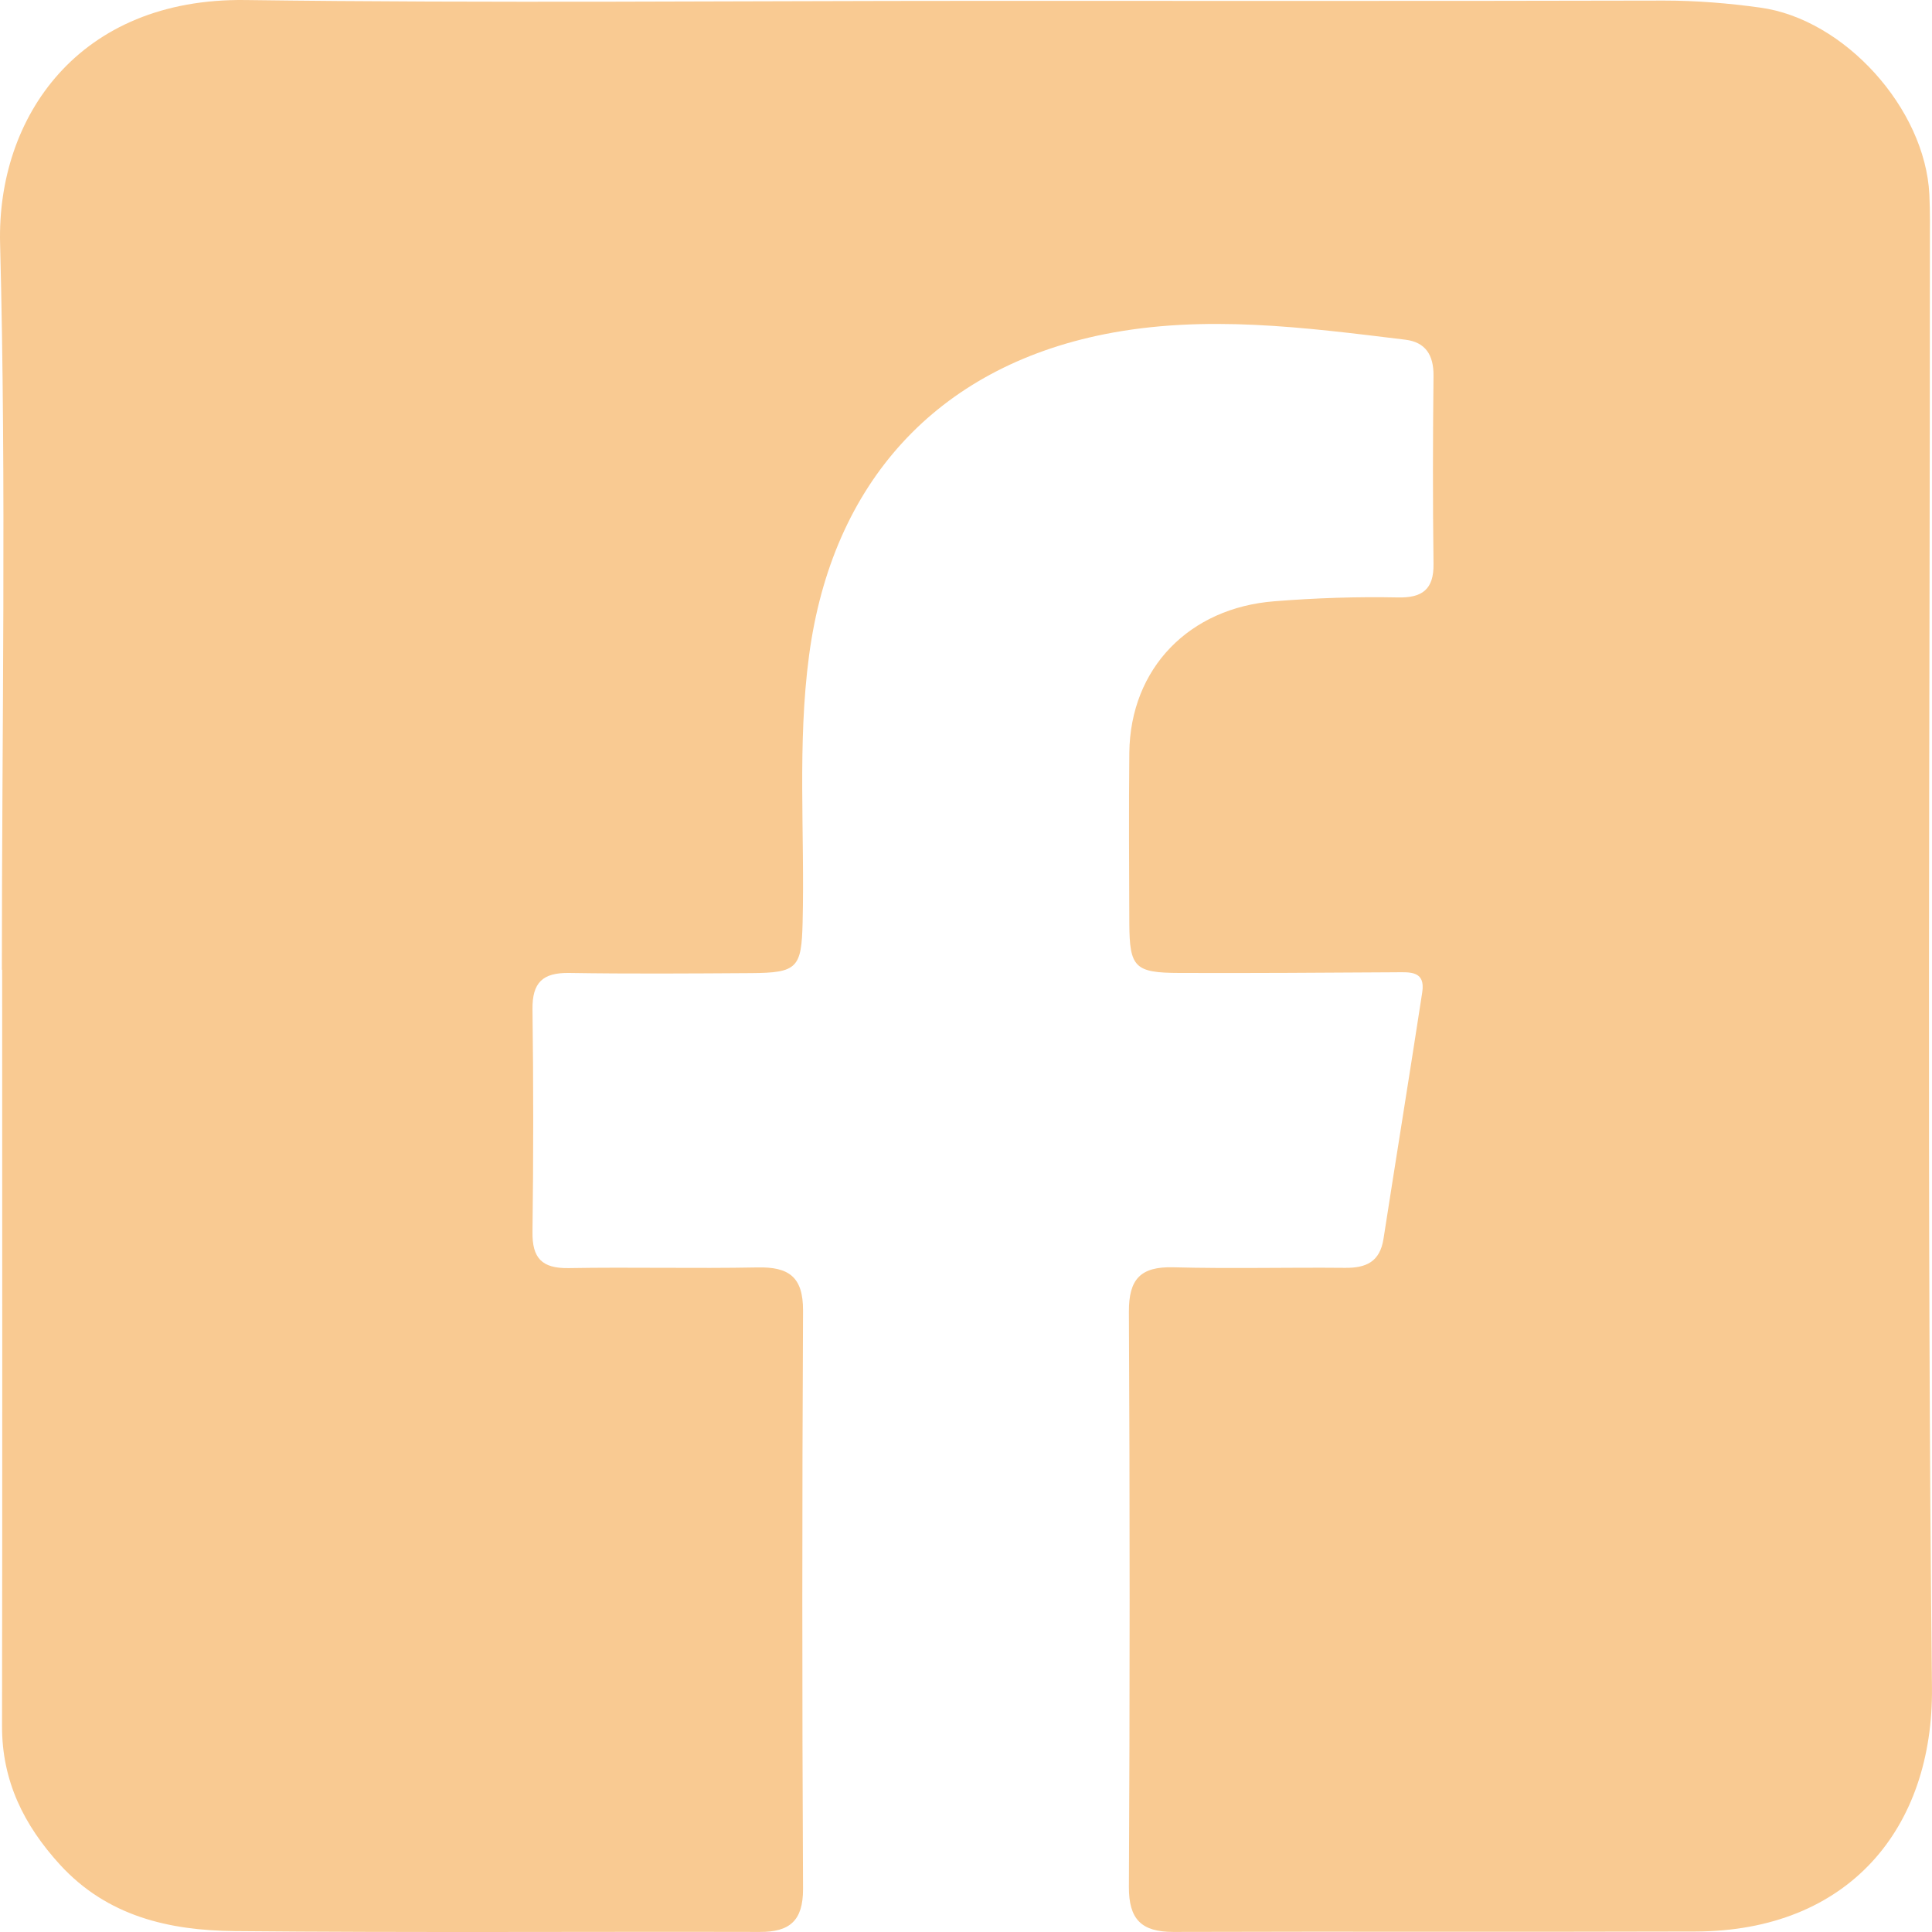<svg width="60" height="60" viewBox="0 0 60 60" fill="none" xmlns="http://www.w3.org/2000/svg">
<path d="M0.058 30.11C0.058 22.595 0.199 15.079 0.003 7.568C-0.099 3.633 2.444 -0.071 7.628 0.001C15.236 0.103 22.843 0.027 30.456 0.027C37.53 0.027 44.609 0.035 51.683 0.018C52.682 0.018 53.672 0.099 54.657 0.235C57.281 0.588 59.79 3.374 59.918 6.041C59.944 6.572 59.935 7.104 59.935 7.636C59.935 22.556 59.837 37.481 59.999 52.402C60.046 56.77 57.422 59.972 52.652 59.985C47.246 60.002 41.844 59.981 36.438 59.998C35.448 59.998 35.055 59.607 35.059 58.599C35.089 52.644 35.089 46.69 35.059 40.735C35.055 39.727 35.418 39.331 36.434 39.357C38.209 39.404 39.988 39.357 41.767 39.374C42.433 39.382 42.855 39.182 42.966 38.472C43.363 35.92 43.777 33.368 44.169 30.816C44.272 30.148 43.794 30.191 43.342 30.195C41.101 30.208 38.861 30.225 36.621 30.216C35.243 30.212 35.081 30.042 35.072 28.694C35.064 26.92 35.055 25.151 35.072 23.377C35.102 20.744 36.941 18.877 39.578 18.673C40.858 18.571 42.134 18.528 43.414 18.554C44.165 18.571 44.532 18.307 44.519 17.512C44.494 15.564 44.498 13.612 44.519 11.664C44.523 11.03 44.276 10.626 43.64 10.549C40.534 10.171 37.415 9.758 34.3 10.379C29.077 11.425 25.839 15.002 25.126 20.357C24.759 23.113 24.994 25.878 24.926 28.639C24.892 30.059 24.768 30.212 23.326 30.221C21.44 30.233 19.558 30.246 17.672 30.216C16.849 30.204 16.529 30.518 16.537 31.339C16.567 33.645 16.567 35.946 16.537 38.251C16.524 39.068 16.823 39.395 17.659 39.382C19.613 39.348 21.572 39.399 23.526 39.361C24.503 39.34 24.943 39.659 24.939 40.701C24.909 46.69 24.909 52.682 24.939 58.671C24.939 59.649 24.525 60.002 23.599 59.998C18.159 59.985 12.718 60.024 7.278 59.972C5.255 59.951 3.335 59.517 1.863 57.91C0.737 56.676 0.063 55.311 0.063 53.618C0.076 45.783 0.067 37.953 0.067 30.119H0.063L0.058 30.11Z" fill="#F9CA92"/>
</svg>
